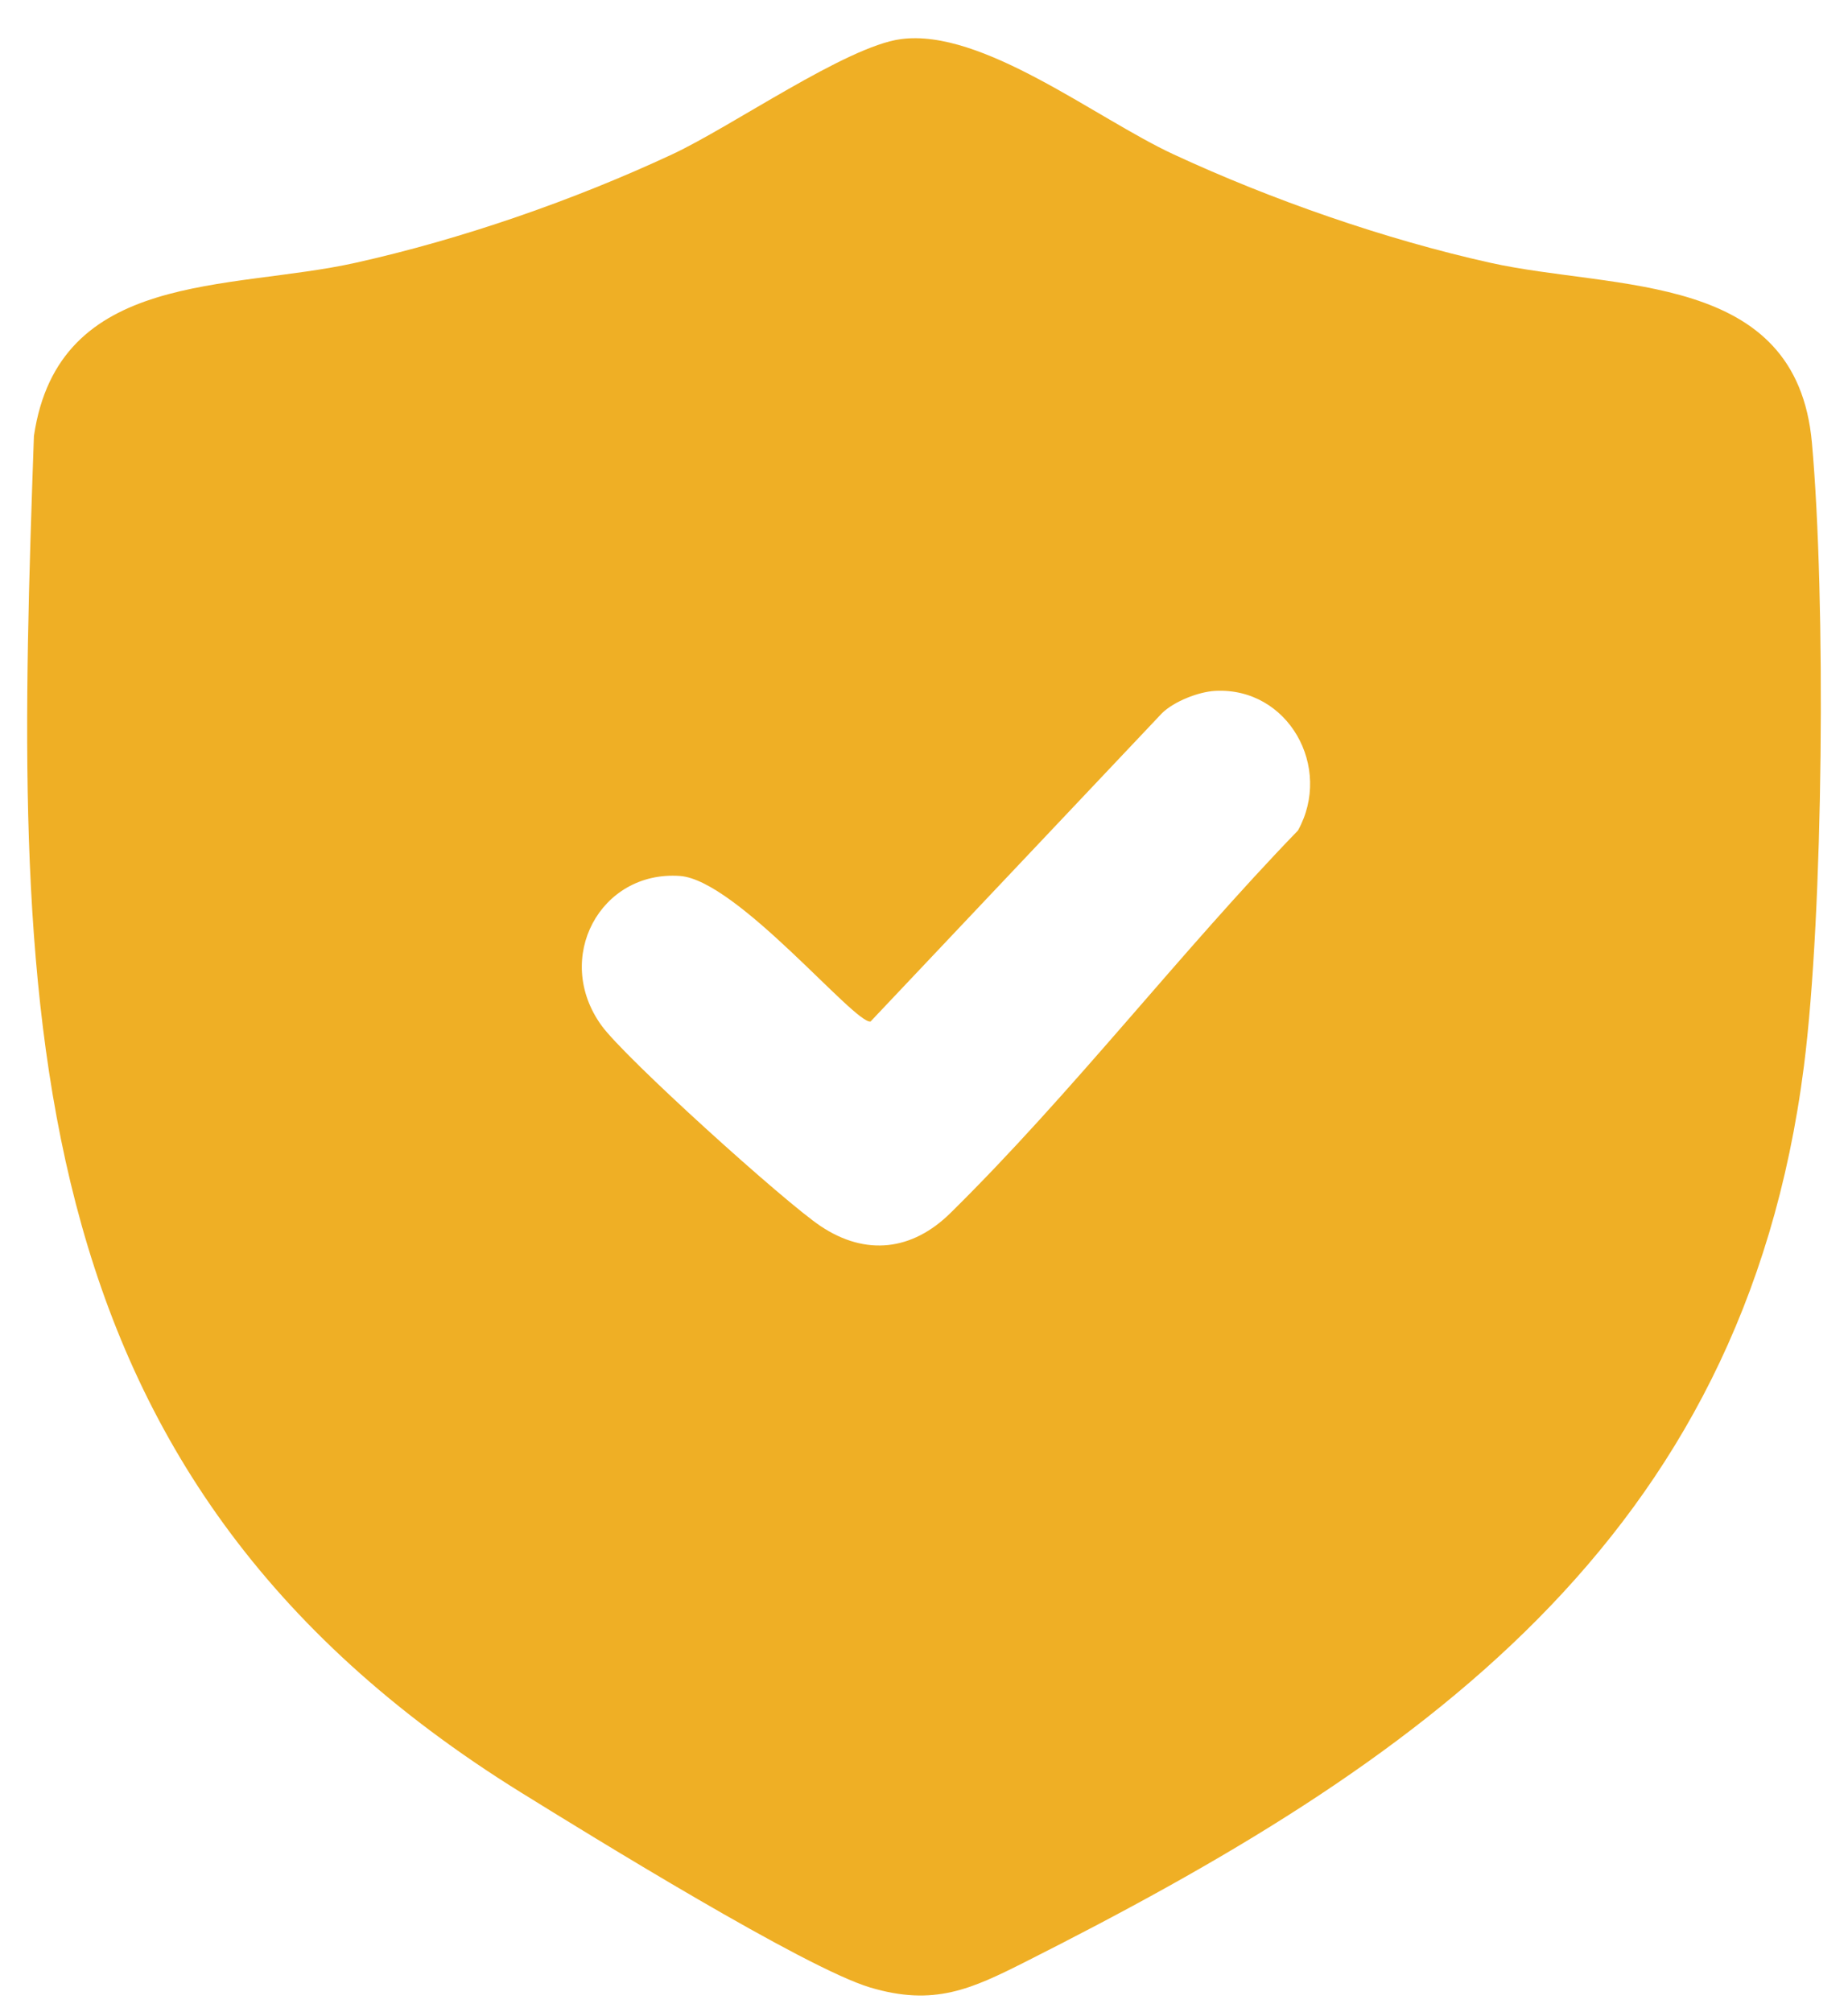<svg xmlns="http://www.w3.org/2000/svg" width="34" height="37" viewBox="0 0 34 37" fill="none"><path d="M16.571 0.72C18.069 0.517 20.156 2.172 21.587 2.837C23.391 3.674 25.479 4.402 27.418 4.833C29.732 5.347 33.053 4.98 33.336 8.143C33.594 11.011 33.551 16.775 33.189 19.61C32.072 28.363 26.033 32.469 18.867 36.082C17.871 36.584 17.186 36.906 16.007 36.554C14.806 36.194 10.875 33.767 9.598 32.976C0.057 27.066 0.262 18.333 0.624 8.02C1.074 4.962 4.213 5.351 6.539 4.834C8.494 4.399 10.554 3.684 12.369 2.838C13.47 2.324 15.566 0.856 16.571 0.72ZM22.356 12.707C22.05 12.724 21.6 12.9 21.377 13.119L16.017 18.788C15.725 18.84 13.559 16.187 12.51 16.111C11.043 16.007 10.172 17.624 11.066 18.861C11.501 19.463 14.437 22.111 15.099 22.552C15.927 23.105 16.782 23.005 17.486 22.311C19.725 20.106 21.692 17.537 23.88 15.275C24.526 14.112 23.699 12.635 22.356 12.707Z" fill="#EFAF25"></path></svg>